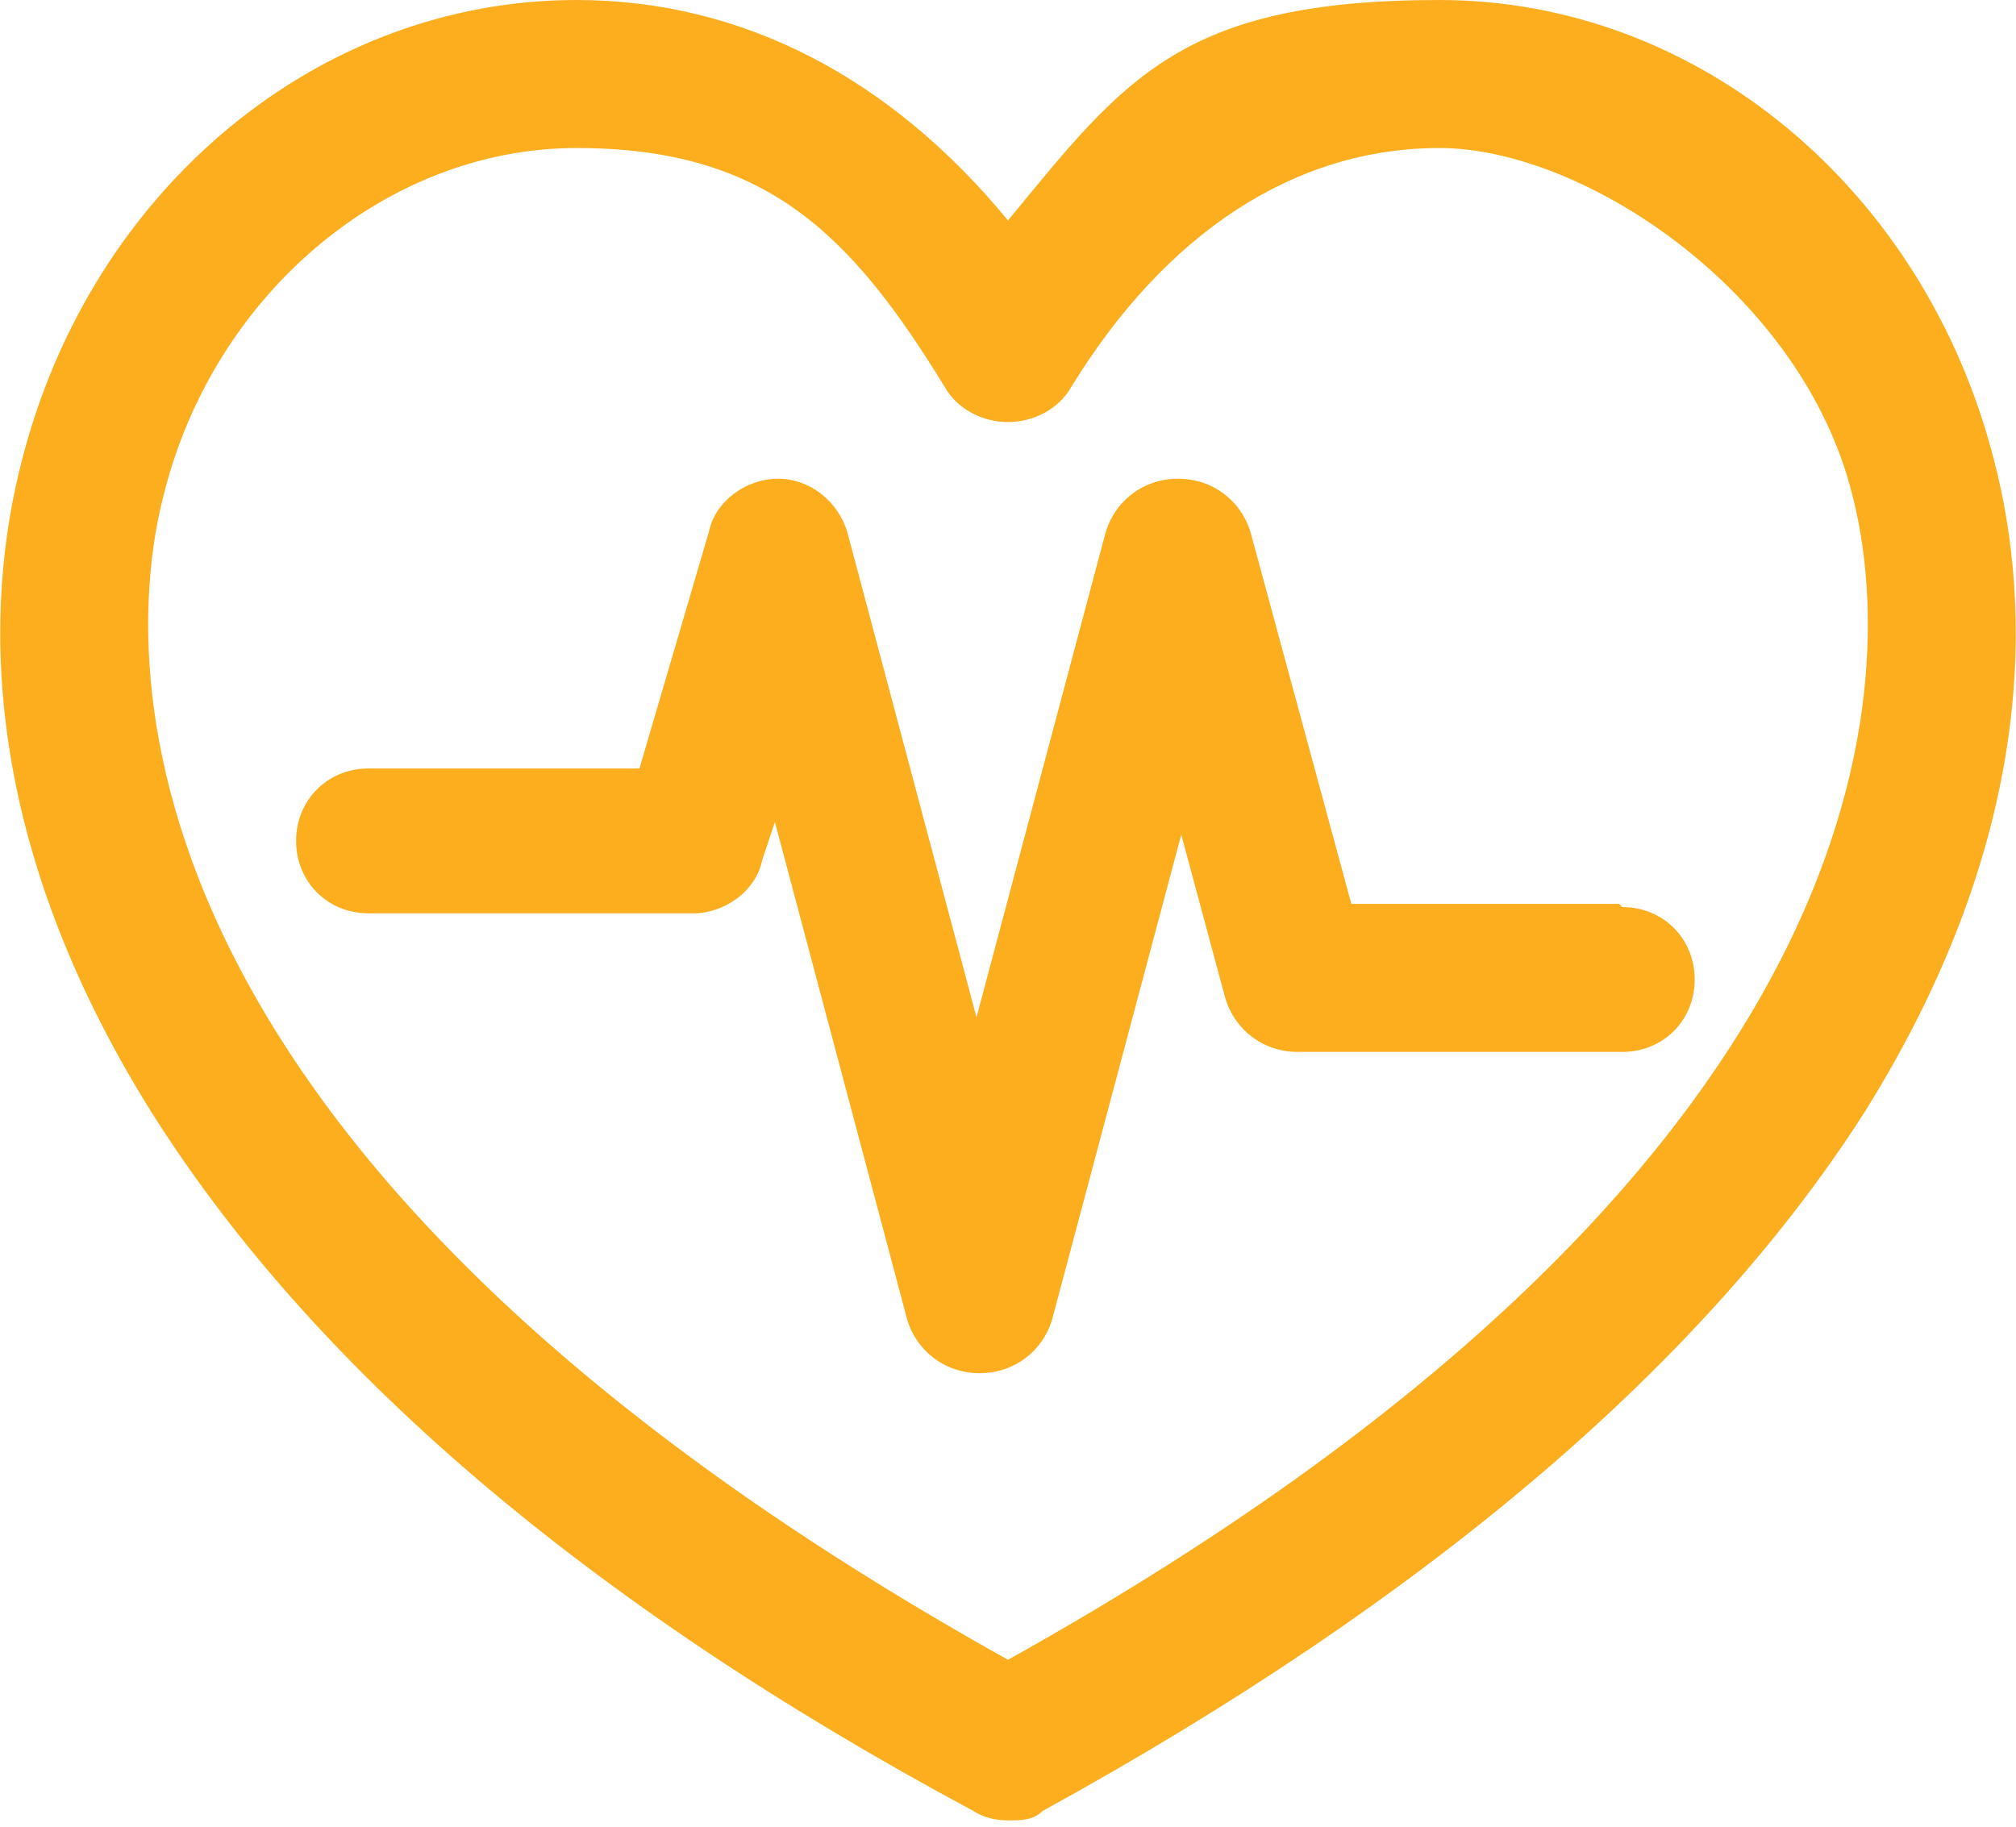 <?xml version="1.0" encoding="UTF-8"?>
<svg id="Layer_1" xmlns="http://www.w3.org/2000/svg" version="1.1" viewBox="0 0 64 58">
  <!-- Generator: Adobe Illustrator 29.1.0, SVG Export Plug-In . SVG Version: 2.1.0 Build 142)  -->
  <defs>
    <style>
      .st0 {
        fill: #fcae1e;
      }
    </style>
  </defs>
  <path class="st0" d="M63.3,14.6C61.1,6,53.9,0,45.7,0s-10,2.5-13.7,7C28.3,2.5,23.6,0,18.3,0,10.1,0,2.9,6,.7,14.6c-1.2,4.6-1.4,11.9,4.1,20.7,5.1,8.1,13.8,15.6,26.1,22.2.3.2.7.3,1.1.3s.8,0,1.1-.3c12.2-6.7,21-14.2,26.1-22.2,5.5-8.8,5.3-16.1,4.1-20.7ZM32,52.7C2.6,36.3,4,20.3,5.2,15.7c1.6-6.4,7.1-11,13.1-11s8.7,2.7,11.7,7.6c.4.7,1.2,1.1,2,1.1h0c.8,0,1.6-.4,2-1.1,3-4.9,7.1-7.6,11.7-7.6s11.5,4.6,13.1,11c1.2,4.6,2.6,20.6-26.8,37Z"/>
  <path class="st0" d="M51.4,28.7h-8.5l-3.2-11.8c-.3-1-1.2-1.7-2.3-1.7h0c-1.1,0-2,.7-2.3,1.7l-4.1,15.4-4.1-15.4c-.3-1-1.2-1.7-2.2-1.7,0,0,0,0,0,0-1,0-2,.7-2.2,1.7l-2.2,7.5h-8.6c-1.3,0-2.3,1-2.3,2.3s1,2.3,2.3,2.3h10.3c1,0,2-.7,2.2-1.7l.4-1.2,4.2,15.8c.3,1,1.2,1.7,2.3,1.7s2-.7,2.3-1.7l4.1-15.4,1.4,5.2c.3,1,1.2,1.7,2.3,1.7h10.3c1.3,0,2.3-1,2.3-2.3,0-1.3-1-2.3-2.3-2.3Z"/>
</svg>